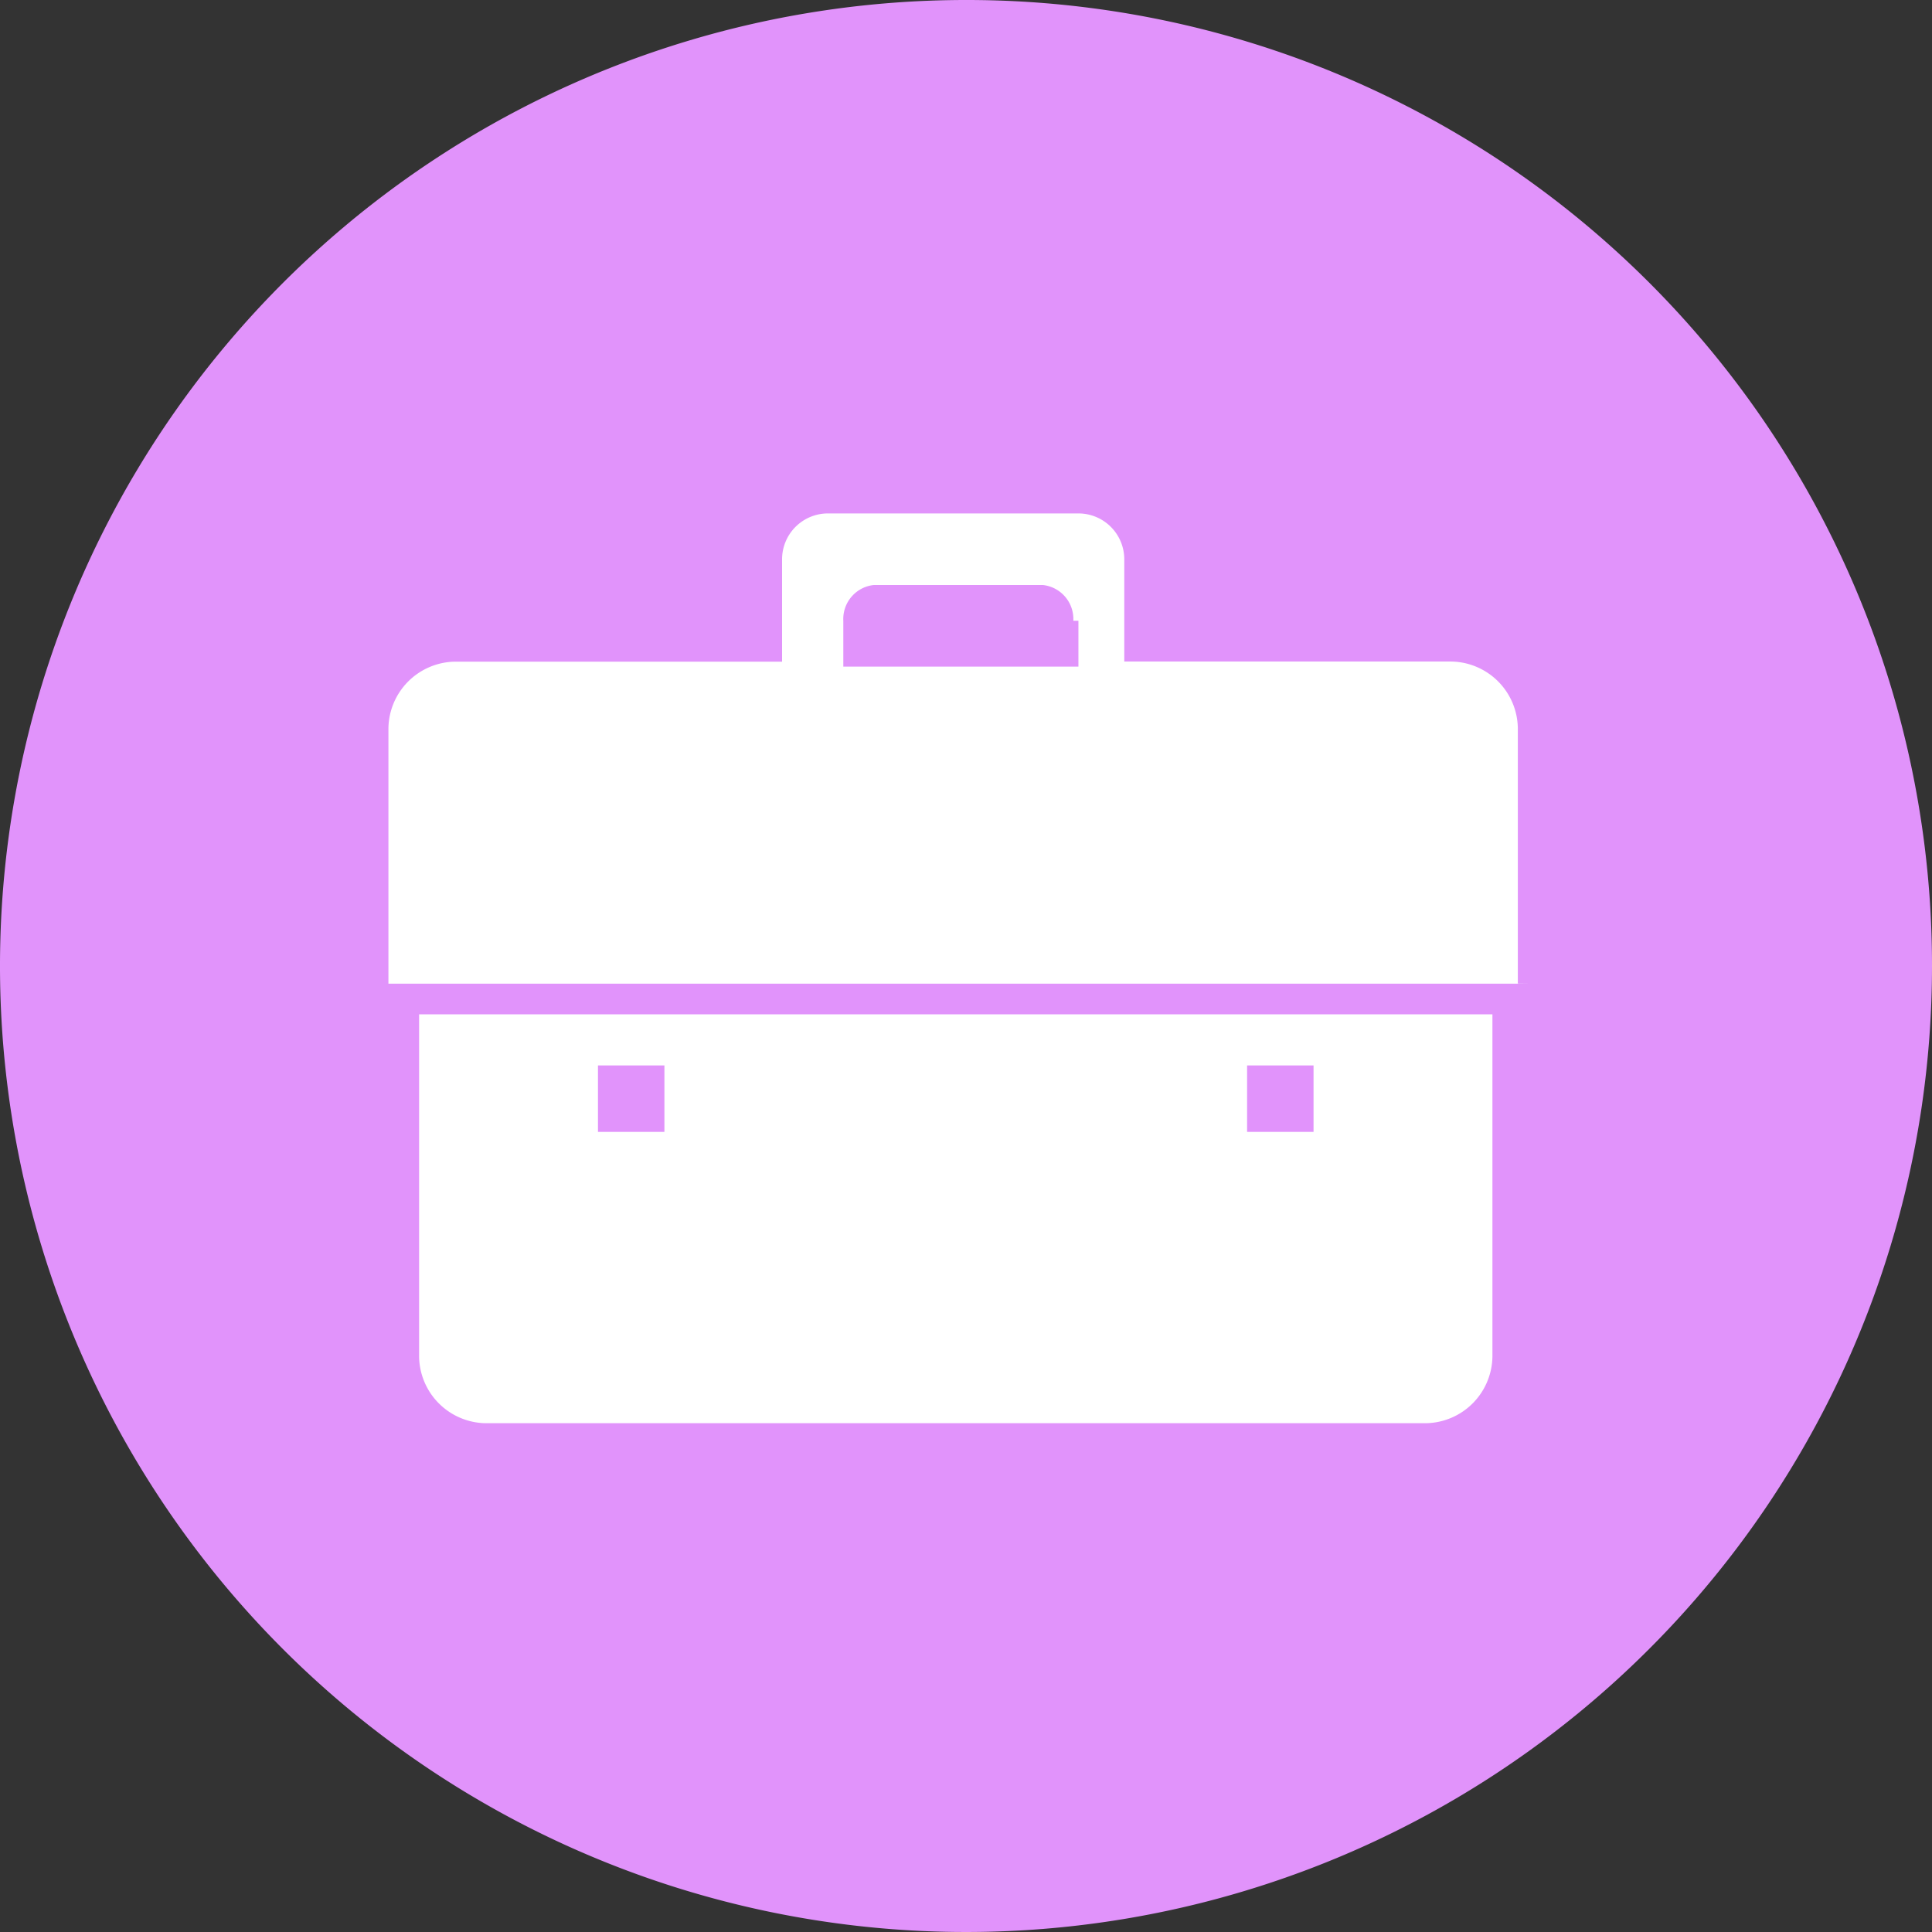 <svg xmlns="http://www.w3.org/2000/svg" width="80" height="80" viewBox="0 0 80 80">
  <rect x="0" y="0" width="80" height="80" fill="#333333" stroke="none"/>
  <g id="Insurer_Mgmt" data-name="Insurer Mgmt" transform="translate(-295.4 -193.5)">
    <path id="Path_7748" data-name="Path 7748" d="M375.4,233.5a40,40,0,1,1-40-40A39.968,39.968,0,0,1,375.4,233.5Z" fill="#e193fb"/>
    <g id="XMLID_384_" transform="translate(311.484 214.76)">
      <g id="Group_6449" data-name="Group 6449">
        <path id="Path_7749" data-name="Path 7749" d="M331.36,207.044a1.415,1.415,0,0,0-1.27-1.481h-6.984a1.415,1.415,0,0,0-1.27,1.481v1.9h9.735v-1.9ZM350.2,222.071H303V211.489a2.8,2.8,0,0,1,2.751-2.751H319.3V204.5a1.9,1.9,0,0,1,1.9-1.9h10.37a1.9,1.9,0,0,1,1.9,1.9v4.233h13.545a2.8,2.8,0,0,1,2.751,2.751v10.582Z" transform="translate(-303 -202.6)" fill="#fff"/>
        <path id="Path_7750" data-name="Path 7750" d="M340.637,217.268v-2.751h-2.751v2.751Zm7.407,9.312a2.8,2.8,0,0,1-2.751,2.751H306.351a2.8,2.8,0,0,1-2.751-2.751V212.4h44.444v14.18Zm-34.286-9.312v-2.751h-2.751v2.751Z" transform="translate(-302.33 -191.659)" fill="#fff"/>
      </g>
    </g>
  </g>
</svg>
